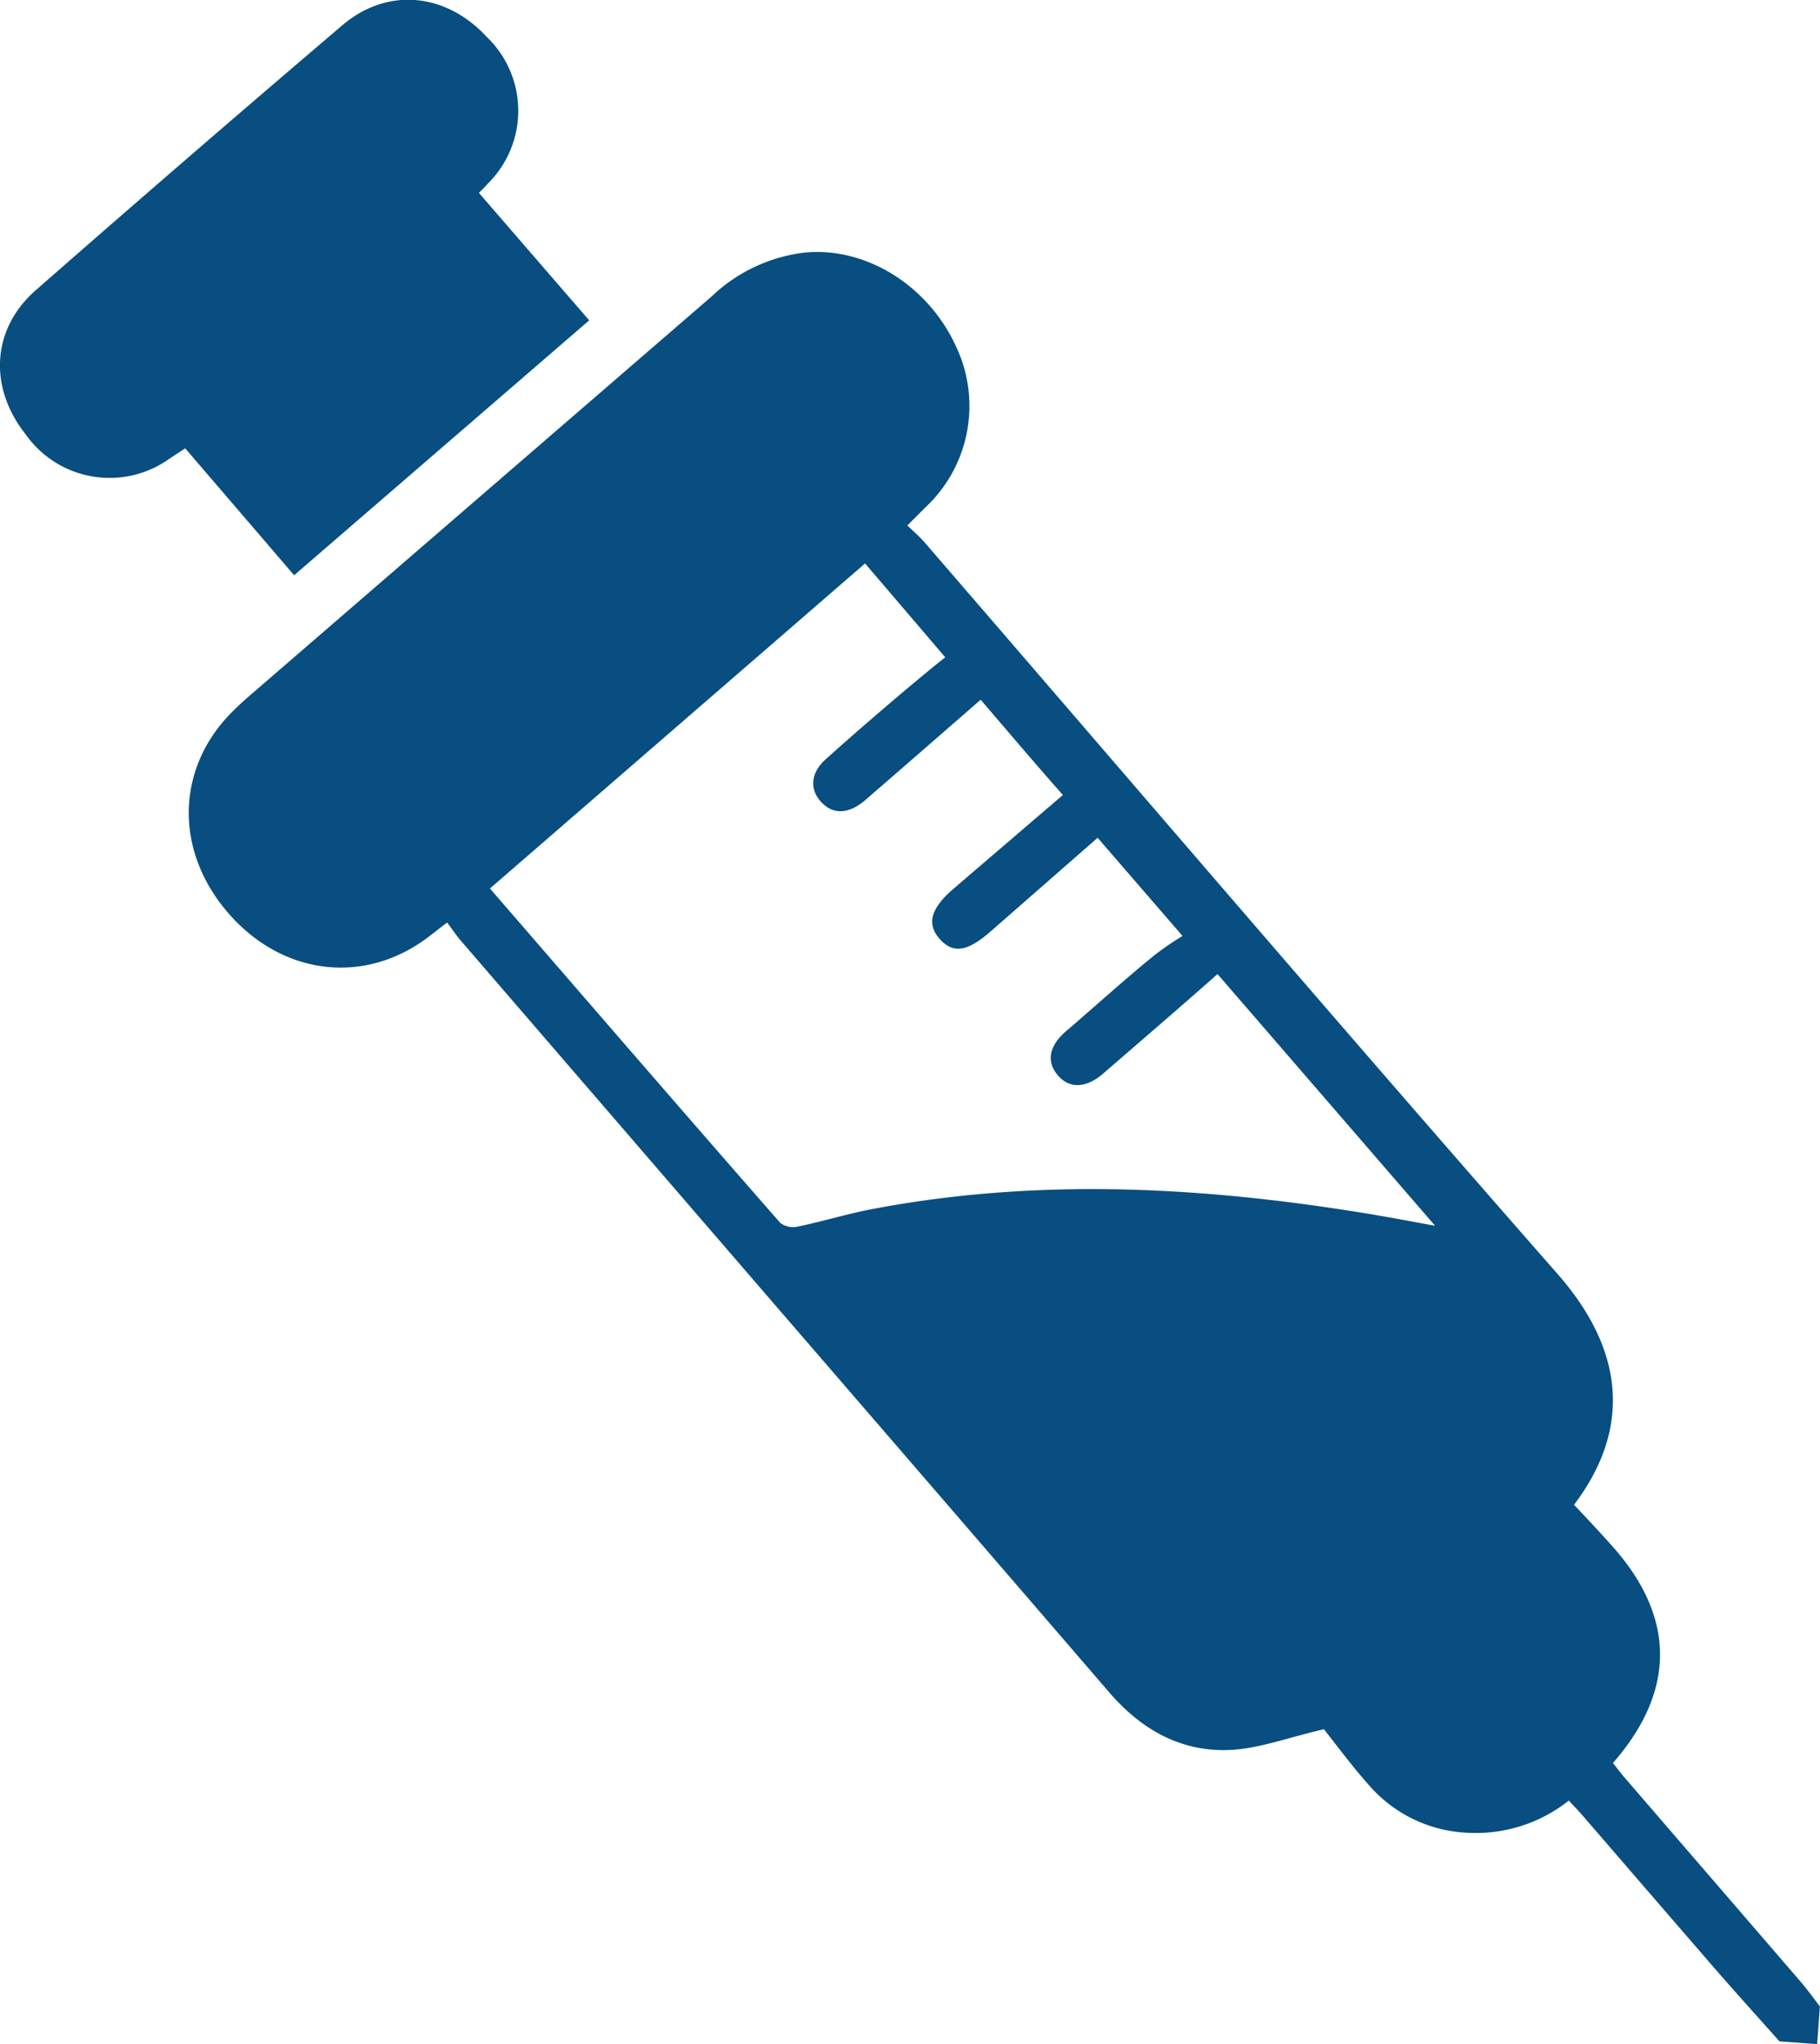 <svg xmlns="http://www.w3.org/2000/svg" viewBox="0 0 135.7 152.36"><defs><style>.cls-1{fill:#084e80;}</style></defs><g id="Camada_2" data-name="Camada 2"><g id="Camada_1-2" data-name="Camada 1"><path class="cls-1" d="M53.08,22.08,18.76,51.73c-.57.49-1.13,1-1.65,1.54-4,4.19-4.06,10.2-.1,14.78s9.93,5.38,14.65,2c.53-.38,1-.78,1.68-1.28.39.51.71,1,1.07,1.41l23,26.66q12.66,14.65,25.31,29.33c2.41,2.79,5.4,4.47,9.09,4.27,2.13-.12,4.23-.92,6.9-1.54.9,1.13,2.1,2.76,3.44,4.26a10.3,10.3,0,0,0,7.31,3.46,11.15,11.15,0,0,0,7.51-2.4c.37.4.7.73,1,1.08q4.92,5.7,9.86,11.41c1.59,1.83,3.23,3.64,4.85,5.46l2.81.2.2-2.81c-.48-.62-.94-1.27-1.46-1.87l-13.07-15.15c-.32-.37-.61-.76-.9-1.12,4.66-5.33,4.67-10.77.1-16-1-1.13-2-2.19-3-3.25,4.54-6,3.46-11.88-1.24-17.22-15.86-18.07-31.48-36.35-47.2-54.54-.37-.42-.8-.79-1.27-1.24L69,37.82a10.35,10.35,0,0,0,2.28-12c-2.08-4.54-6.68-7.4-11.21-7A12.09,12.09,0,0,0,53.08,22.08ZM70.48,49c-1,.77-2,1.63-3.1,2.54-1.93,1.64-3.85,3.29-5.75,5-1.16,1-1.3,2.22-.45,3.19s2,1,3.23,0c2.94-2.54,5.87-5.1,8.71-7.57,2.07,2.41,4,4.7,6.13,7.1l-8.17,7c-1.72,1.49-2,2.64-1,3.75s2.07.91,3.76-.56l8-7,6.33,7.32a21.22,21.22,0,0,0-2.1,1.44C83.86,73,81.67,75,79.48,76.87c-1.27,1.1-1.47,2.26-.62,3.27s2.06,1,3.33-.06c2.91-2.52,5.8-5,8.59-7.47L107,91.37c-1.62-.29-3.41-.64-5.21-.93-12.26-2-24.53-2.65-36.82-.3-1.84.35-3.63.91-5.47,1.29a1.6,1.6,0,0,1-1.32-.27C50.9,82.85,43.7,74.51,36.53,66.23L64.5,42Z"></path><path class="cls-1" d="M25.47,1.93Q14,11.7,2.67,21.63c-3.31,2.9-3.52,7.25-.77,10.73a7.66,7.66,0,0,0,10.75,1.82l1.16-.76,8.12,9.46,22-19-8.22-9.5c.31-.32.51-.52.7-.73a7.63,7.63,0,0,0-.11-10.89C33.26-.54,28.86-1,25.47,1.93Z"></path></g></g></svg>